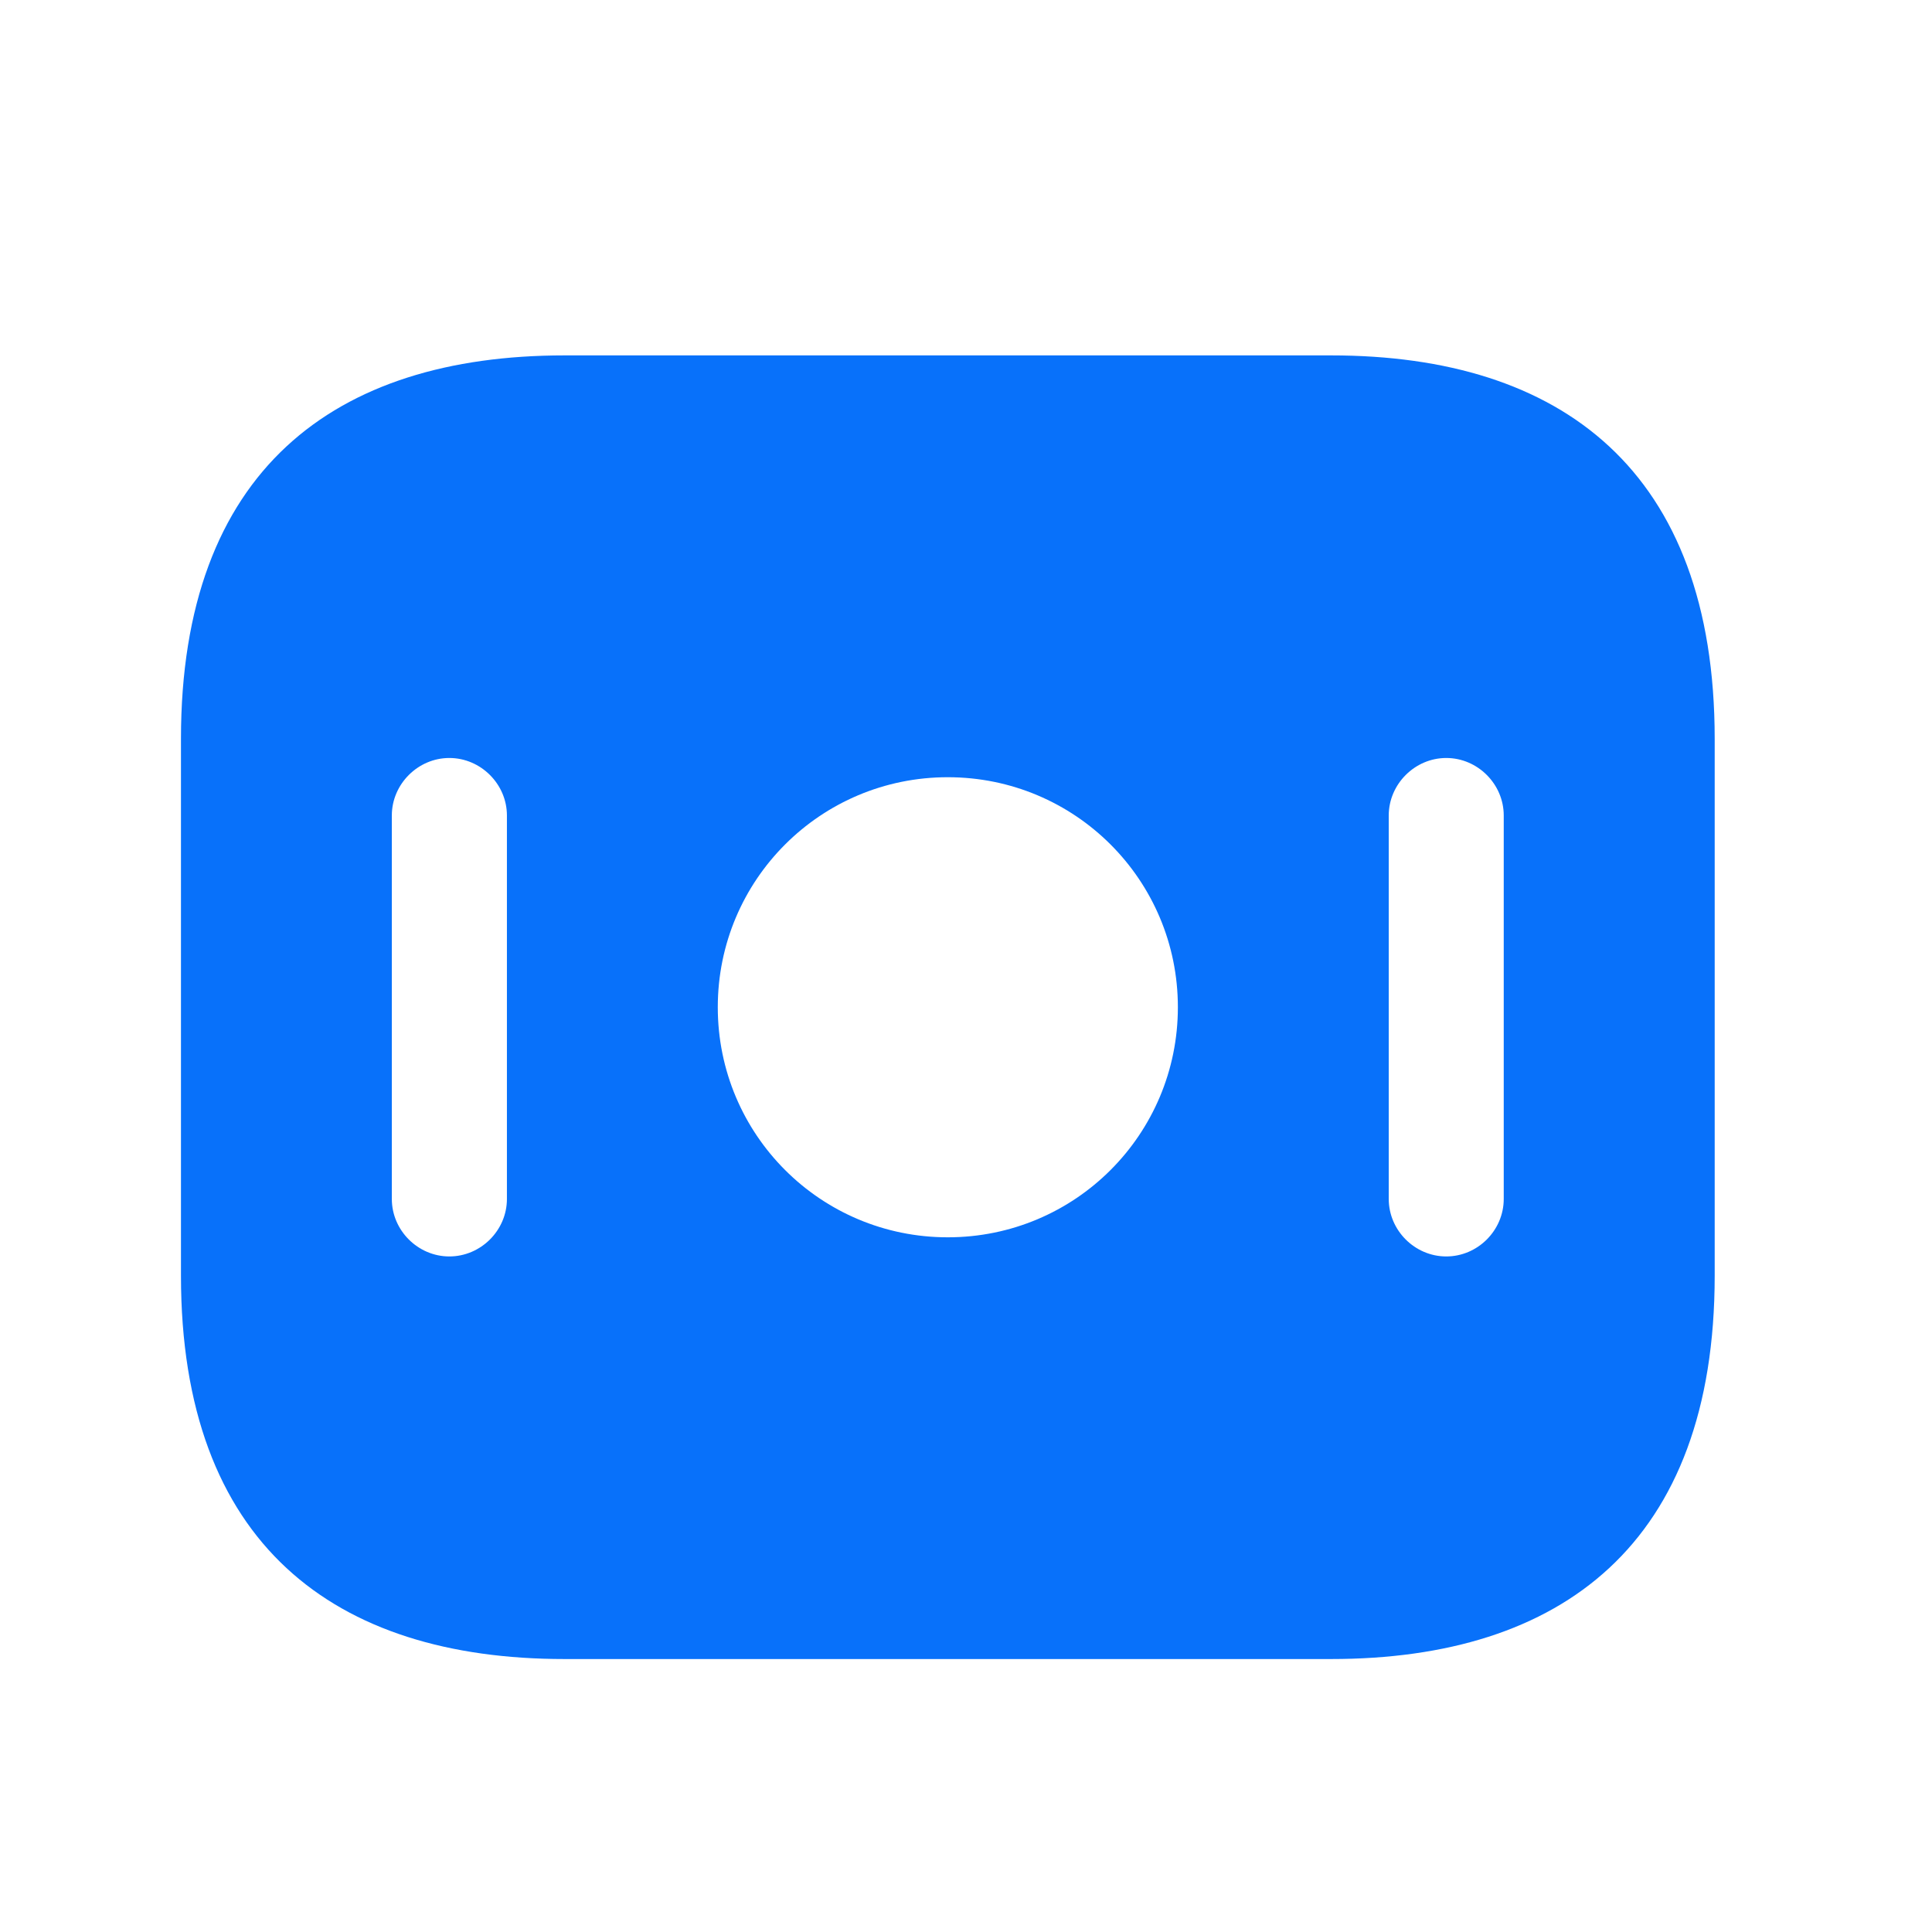<svg xmlns="http://www.w3.org/2000/svg" viewBox="0 0 21 21" fill="none">
  <path d="M14.47 3.863H6.135C3.634 3.863 1.967 5.114 1.967 8.031V13.866C1.967 16.783 3.634 18.033 6.135 18.033H14.47C16.971 18.033 18.638 16.783 18.638 13.866V8.031C18.638 5.114 16.971 3.863 14.47 3.863ZM5.51 13.032C5.51 13.374 5.226 13.657 4.884 13.657C4.543 13.657 4.259 13.374 4.259 13.032V8.864C4.259 8.523 4.543 8.239 4.884 8.239C5.226 8.239 5.51 8.523 5.51 8.864V13.032ZM10.302 13.449C8.919 13.449 7.802 12.332 7.802 10.948C7.802 9.565 8.919 8.448 10.302 8.448C11.686 8.448 12.803 9.565 12.803 10.948C12.803 12.332 11.686 13.449 10.302 13.449ZM16.345 13.032C16.345 13.374 16.062 13.657 15.72 13.657C15.379 13.657 15.095 13.374 15.095 13.032V8.864C15.095 8.523 15.379 8.239 15.72 8.239C16.062 8.239 16.345 8.523 16.345 8.864V13.032Z" fill="#0871fa"/>
</svg>
